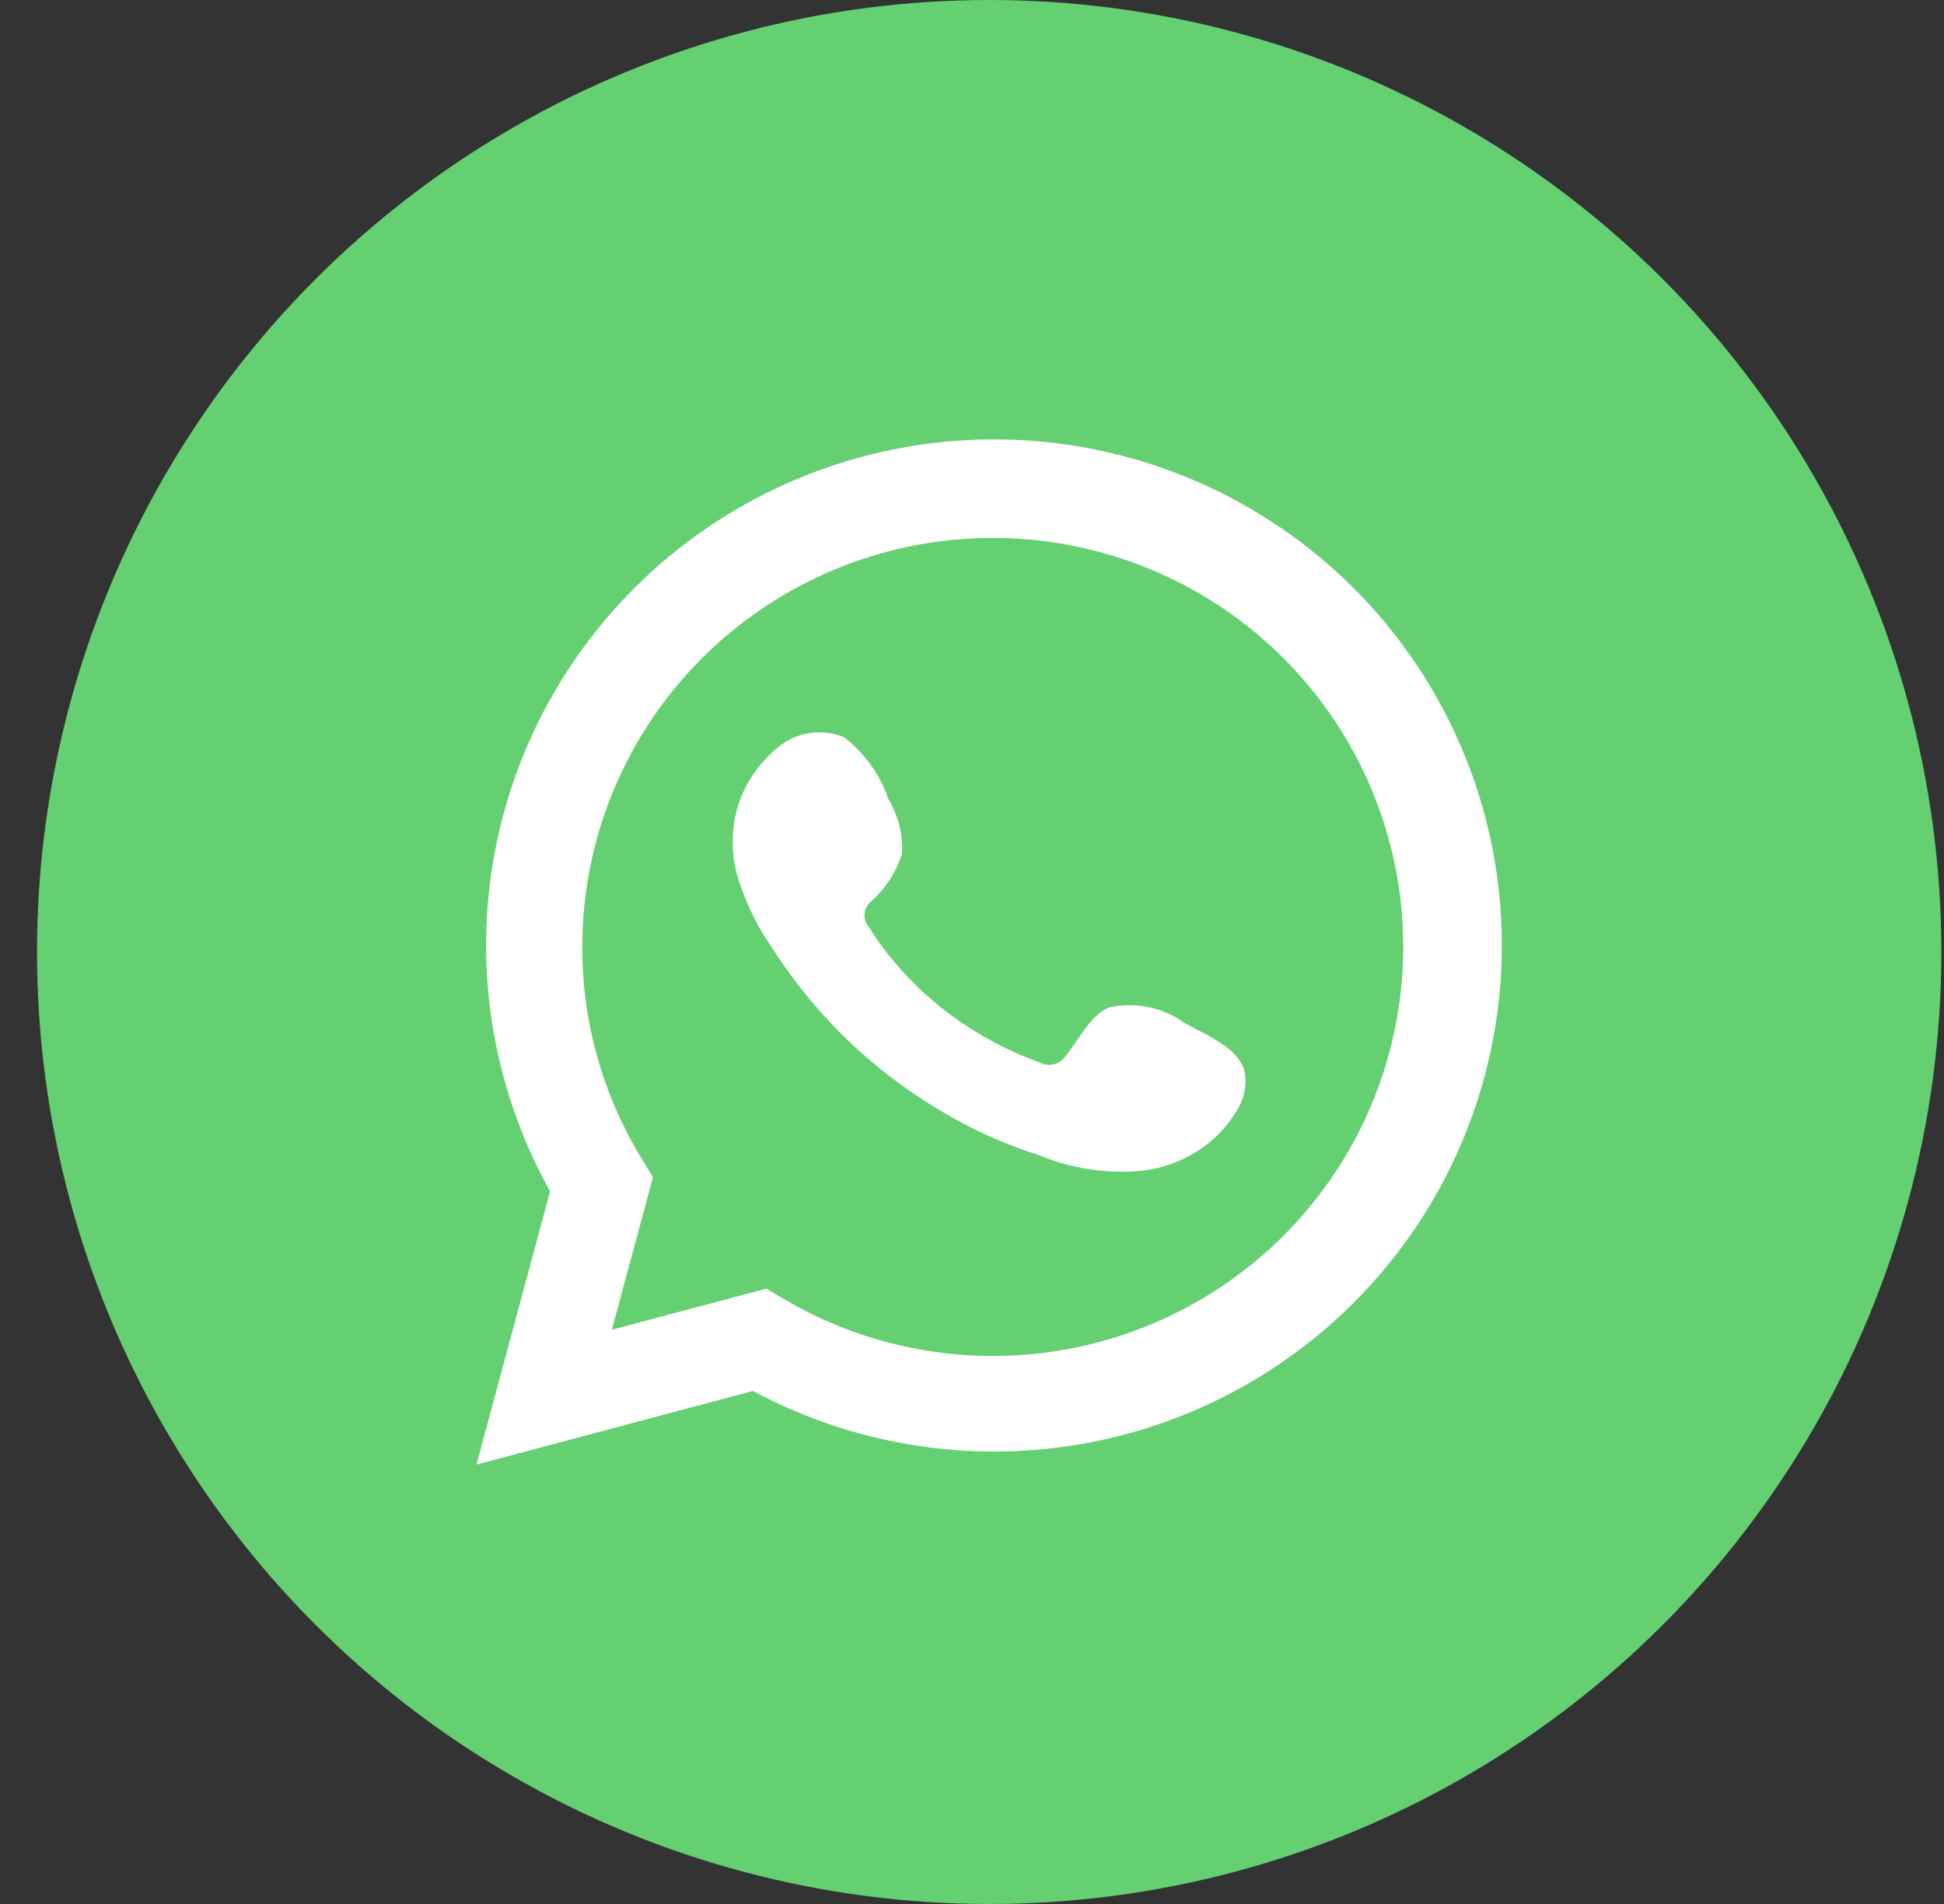 <svg width="49" height="48" viewBox="0 0 49 48" fill="none" xmlns="http://www.w3.org/2000/svg">
<rect x="0" y="0" width="49" height="48" fill="#333333" stroke="none"/>
<ellipse cx="24.933" cy="24" rx="24" ry="24" fill="#65D072"/>
<path d="M12.01 36.923L13.866 30.034C12.369 27.351 11.893 24.219 12.526 21.214C13.159 18.209 14.858 15.533 17.311 13.676C19.765 11.818 22.808 10.905 25.882 11.104C28.956 11.302 31.855 12.599 34.048 14.756C36.24 16.913 37.578 19.785 37.817 22.846C38.056 25.907 37.179 28.952 35.348 31.421C33.516 33.889 30.853 35.617 27.847 36.287C24.84 36.956 21.692 36.523 18.98 35.066L12.01 36.923ZM19.317 32.488L19.748 32.743C21.712 33.903 24.006 34.384 26.273 34.109C28.539 33.834 30.651 32.82 32.279 31.224C33.906 29.628 34.959 27.54 35.272 25.286C35.585 23.032 35.141 20.738 34.009 18.761C32.877 16.785 31.121 15.237 29.015 14.359C26.908 13.481 24.569 13.323 22.363 13.908C20.156 14.493 18.206 15.789 16.816 17.594C15.425 19.399 14.673 21.612 14.677 23.888C14.675 25.775 15.198 27.625 16.189 29.233L16.459 29.677L15.422 33.522L19.317 32.488Z" fill="white"/>
<path fill-rule="evenodd" clip-rule="evenodd" d="M29.867 25.797C29.603 25.601 29.295 25.462 28.965 25.393C28.634 25.323 28.291 25.324 27.962 25.396C27.466 25.586 27.146 26.304 26.826 26.663C26.758 26.75 26.659 26.81 26.547 26.833C26.435 26.857 26.317 26.841 26.216 26.79C24.402 26.134 22.882 24.93 21.902 23.375C21.819 23.277 21.779 23.154 21.792 23.031C21.805 22.907 21.869 22.793 21.971 22.713C22.328 22.386 22.59 21.981 22.733 21.536C22.765 21.046 22.643 20.557 22.383 20.128C22.181 19.527 21.798 18.992 21.277 18.586C21.009 18.474 20.712 18.437 20.421 18.478C20.13 18.519 19.859 18.637 19.639 18.818C19.257 19.122 18.955 19.501 18.753 19.928C18.551 20.355 18.455 20.818 18.473 21.283C18.474 21.544 18.51 21.804 18.579 22.058C18.756 22.666 19.029 23.247 19.387 23.783C19.646 24.193 19.928 24.591 20.233 24.973C21.224 26.23 22.469 27.296 23.899 28.114C24.617 28.53 25.384 28.868 26.186 29.121C27.018 29.47 27.937 29.604 28.846 29.509C29.363 29.436 29.853 29.247 30.273 28.959C30.693 28.67 31.03 28.291 31.254 27.854C31.386 27.59 31.426 27.294 31.368 27.009C31.231 26.424 30.385 26.079 29.867 25.797Z" fill="white"/>
</svg>
